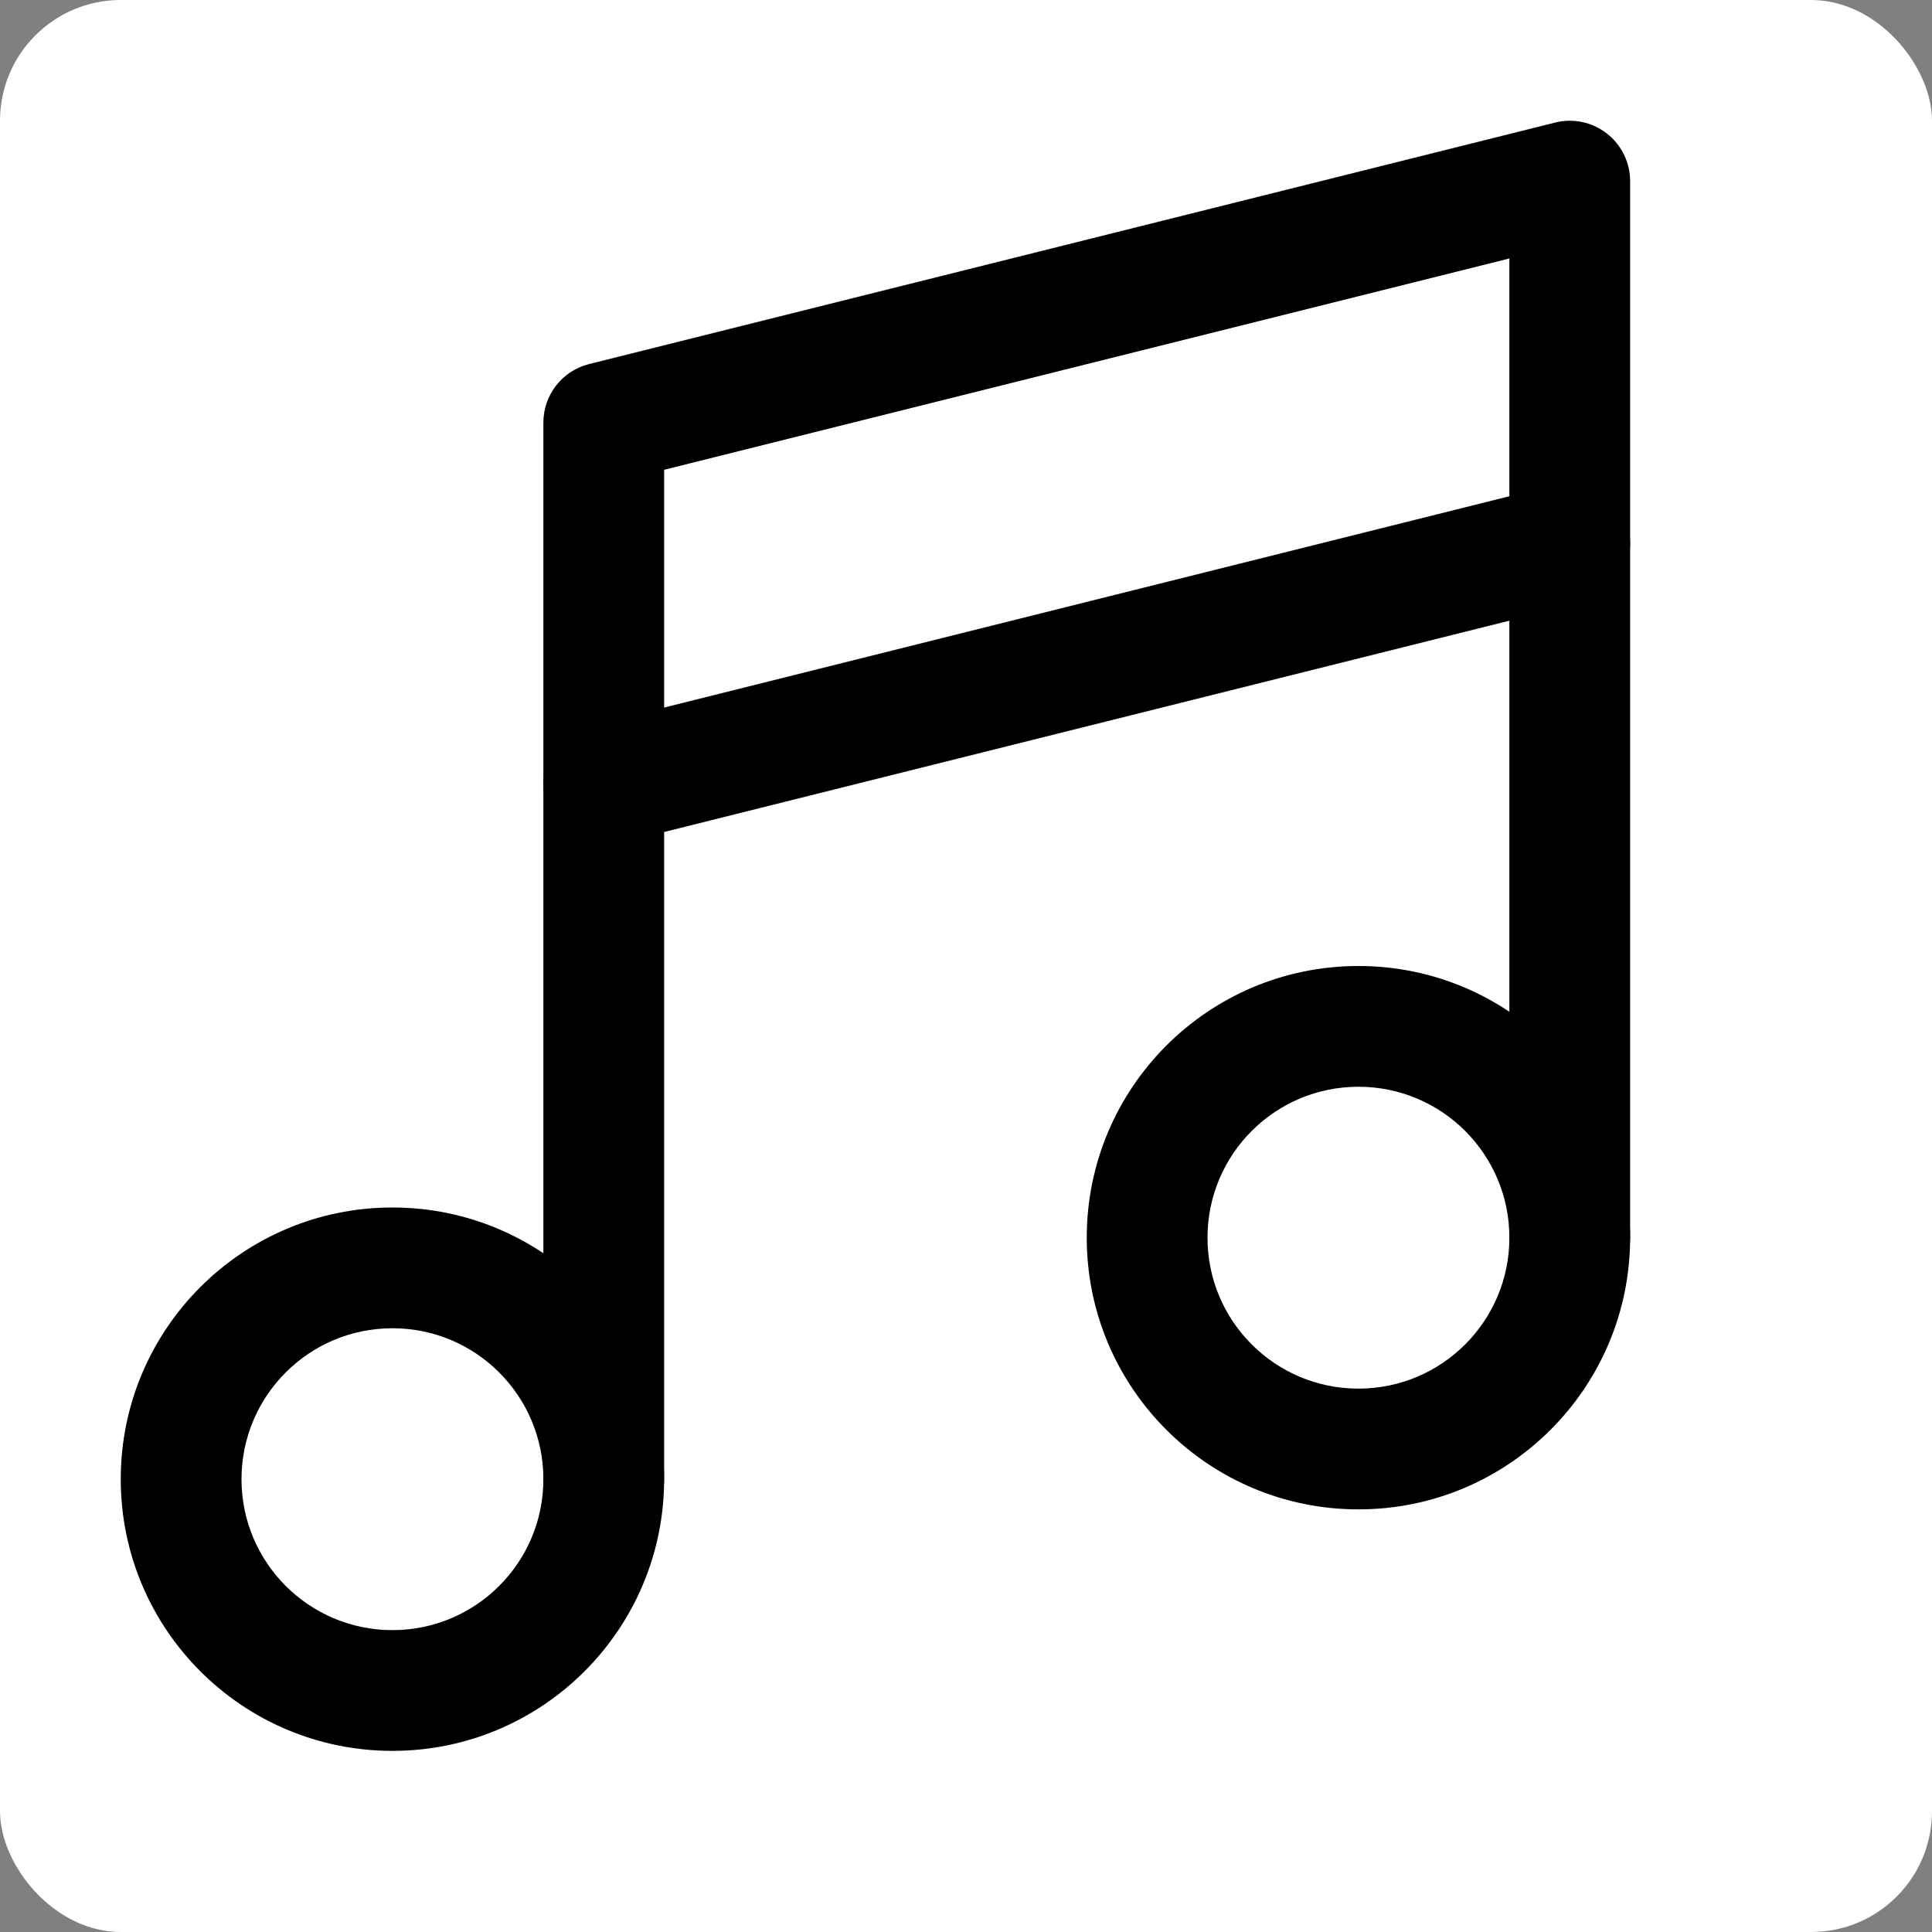 <svg width="32" height="32" viewBox="0 0 32 32" fill="none" xmlns="http://www.w3.org/2000/svg">
<rect x="0" y="0" width="32" height="32" fill="#808080" stroke="none"/>
<rect width="32" height="32" rx="2" fill="white"/>
<path fill-rule="evenodd" clip-rule="evenodd" d="M22.5 18C21.119 18 20 19.119 20 20.5C20 21.881 21.119 23 22.5 23C23.881 23 25 21.881 25 20.5C25 19.119 23.881 18 22.5 18ZM18 20.5C18 18.015 20.015 16 22.5 16C24.985 16 27 18.015 27 20.5C27 22.985 24.985 25 22.5 25C20.015 25 18 22.985 18 20.5Z" fill="black"/>
<path fill-rule="evenodd" clip-rule="evenodd" d="M6.5 22C5.119 22 4 23.119 4 24.5C4 25.881 5.119 27 6.5 27C7.881 27 9 25.881 9 24.5C9 23.119 7.881 22 6.5 22ZM2 24.5C2 22.015 4.015 20 6.5 20C8.985 20 11 22.015 11 24.5C11 26.985 8.985 29 6.5 29C4.015 29 2 26.985 2 24.5Z" fill="black"/>
<path fill-rule="evenodd" clip-rule="evenodd" d="M26.97 8.757C27.104 9.293 26.779 9.836 26.243 9.97L10.243 13.97C9.707 14.104 9.164 13.778 9.03 13.242C8.896 12.707 9.222 12.164 9.758 12.03L25.758 8.03C26.294 7.896 26.836 8.222 26.97 8.757Z" fill="black"/>
<path fill-rule="evenodd" clip-rule="evenodd" d="M26.615 2.212C26.858 2.401 27 2.692 27 3V20.5C27 21.052 26.552 21.5 26 21.5C25.448 21.5 25 21.052 25 20.5V4.281L11 7.781V24.5C11 25.052 10.552 25.5 10 25.5C9.448 25.5 9 25.052 9 24.5V7C9 6.541 9.312 6.141 9.757 6.03L25.758 2.03C26.056 1.955 26.373 2.022 26.615 2.212Z" fill="black"/>
</svg>
